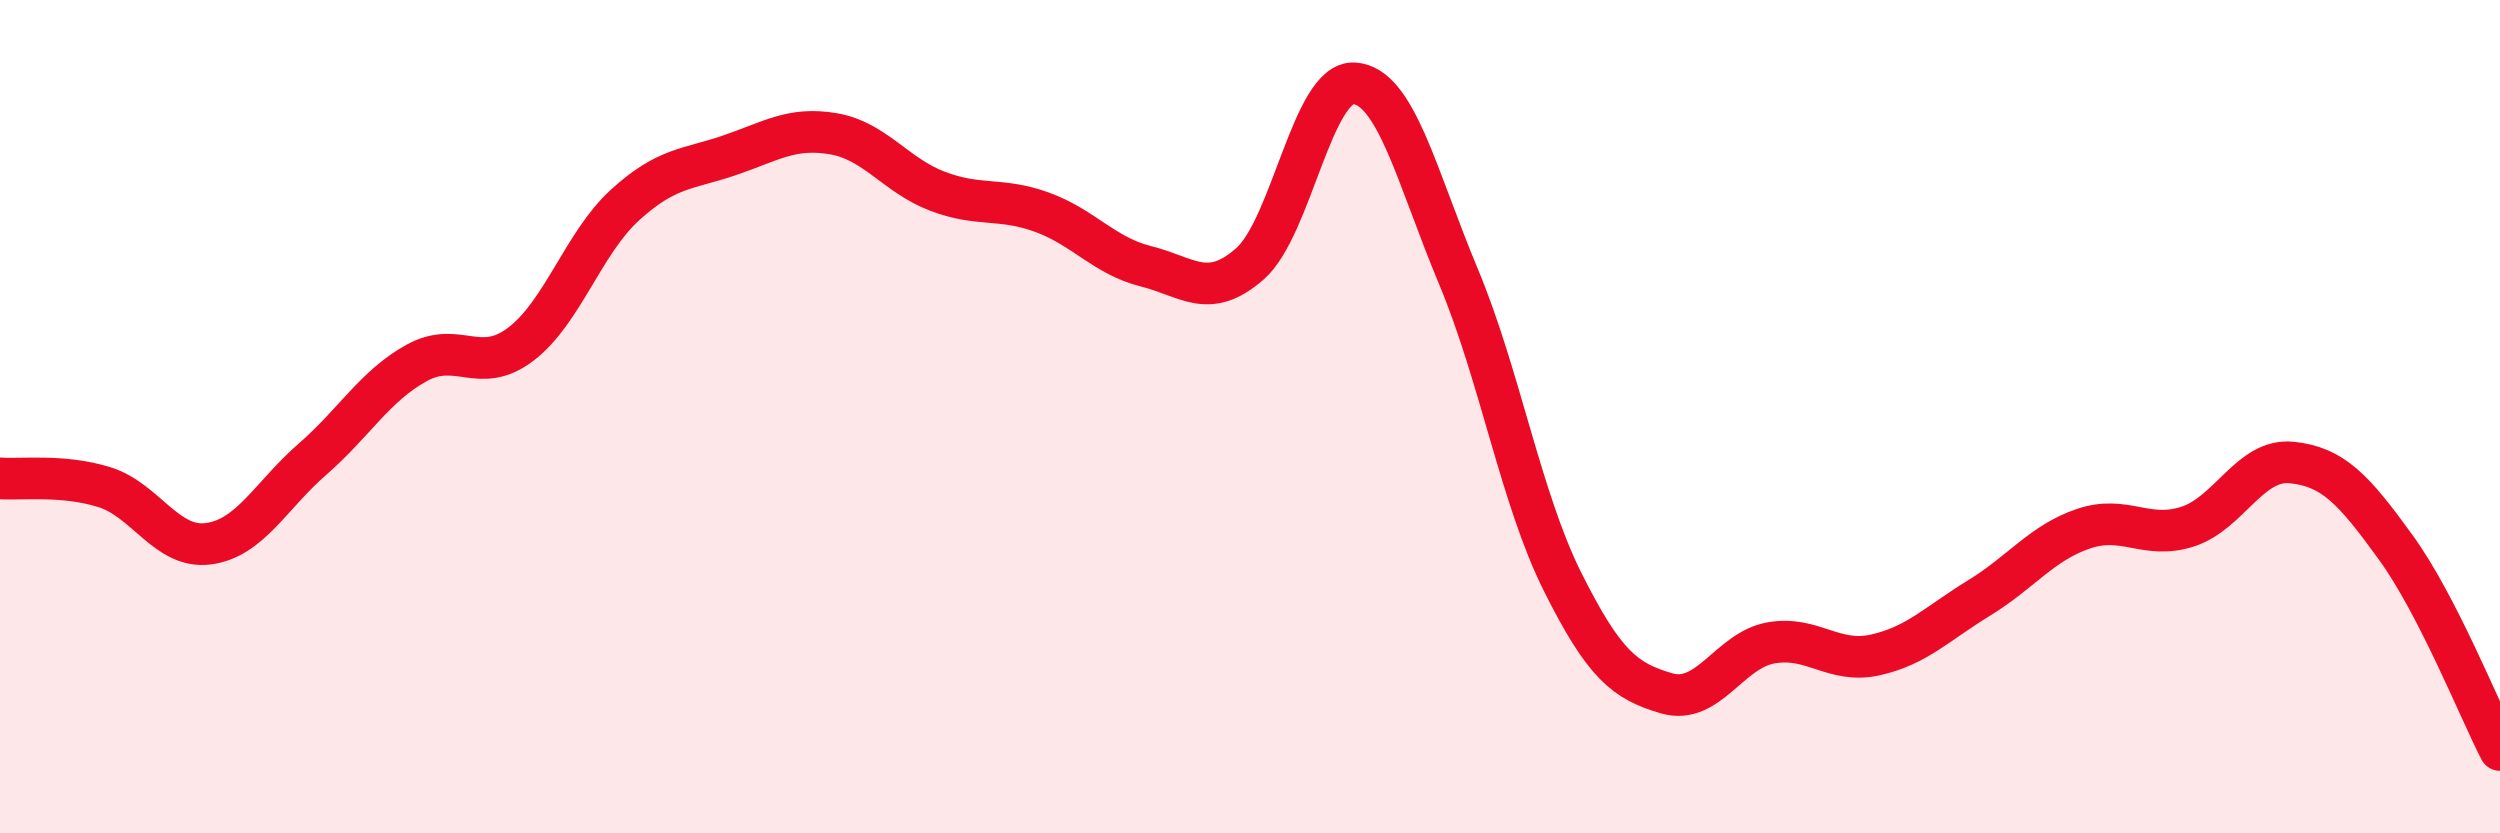 
    <svg width="60" height="20" viewBox="0 0 60 20" xmlns="http://www.w3.org/2000/svg">
      <path
        d="M 0,11.48 C 0.5,11.52 1.5,11.38 2.5,11.69 C 3.5,12 4,13.18 5,13.05 C 6,12.92 6.5,11.89 7.5,11.02 C 8.5,10.15 9,9.26 10,8.71 C 11,8.16 11.5,9.02 12.5,8.26 C 13.5,7.5 14,5.83 15,4.92 C 16,4.01 16.5,4.07 17.5,3.73 C 18.5,3.39 19,3.04 20,3.21 C 21,3.38 21.5,4.21 22.5,4.59 C 23.5,4.97 24,4.73 25,5.09 C 26,5.45 26.5,6.14 27.5,6.39 C 28.5,6.64 29,7.21 30,6.33 C 31,5.45 31.5,1.94 32.5,2 C 33.5,2.06 34,4.24 35,6.63 C 36,9.02 36.5,11.96 37.5,13.96 C 38.5,15.96 39,16.35 40,16.64 C 41,16.93 41.5,15.61 42.5,15.43 C 43.5,15.25 44,15.94 45,15.72 C 46,15.5 46.5,14.96 47.5,14.35 C 48.5,13.74 49,13.03 50,12.69 C 51,12.35 51.5,12.96 52.5,12.64 C 53.5,12.32 54,11 55,11.1 C 56,11.2 56.5,11.76 57.5,13.14 C 58.5,14.52 59.5,17.03 60,18L60 20L0 20Z"
        fill="#EB0A25"
        opacity="0.1"
        stroke-linecap="round"
        stroke-linejoin="round"
      />
      <path
        d="M 0,11.48 C 0.5,11.52 1.5,11.38 2.5,11.69 C 3.5,12 4,13.18 5,13.05 C 6,12.92 6.5,11.89 7.5,11.02 C 8.5,10.15 9,9.26 10,8.71 C 11,8.16 11.5,9.02 12.5,8.26 C 13.5,7.5 14,5.83 15,4.92 C 16,4.01 16.5,4.07 17.5,3.73 C 18.5,3.39 19,3.04 20,3.21 C 21,3.38 21.5,4.21 22.5,4.59 C 23.5,4.97 24,4.73 25,5.09 C 26,5.45 26.5,6.14 27.5,6.39 C 28.5,6.64 29,7.21 30,6.33 C 31,5.45 31.5,1.94 32.5,2 C 33.5,2.06 34,4.24 35,6.63 C 36,9.02 36.5,11.96 37.5,13.96 C 38.5,15.96 39,16.35 40,16.64 C 41,16.93 41.5,15.61 42.5,15.43 C 43.5,15.25 44,15.94 45,15.72 C 46,15.5 46.5,14.96 47.5,14.35 C 48.5,13.74 49,13.03 50,12.69 C 51,12.35 51.5,12.96 52.5,12.64 C 53.5,12.32 54,11 55,11.1 C 56,11.2 56.5,11.76 57.5,13.14 C 58.5,14.52 59.5,17.03 60,18"
        stroke="#EB0A25"
        stroke-width="1"
        fill="none"
        stroke-linecap="round"
        stroke-linejoin="round"
      />
    </svg>
  
